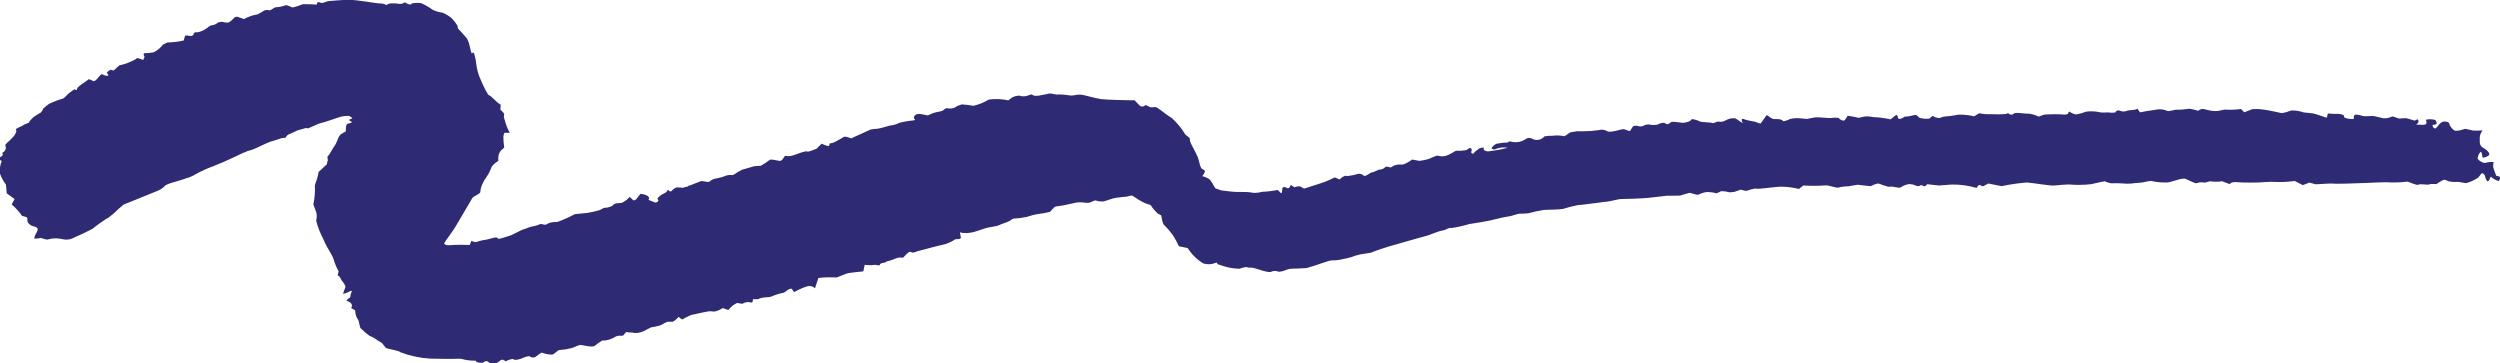 <?xml version="1.0" encoding="UTF-8"?>
<svg id="Capa_1" xmlns="http://www.w3.org/2000/svg" version="1.1" viewBox="0 0 266.05 38.67">
  <!-- Generator: Adobe Illustrator 29.7.1, SVG Export Plug-In . SVG Version: 2.1.1 Build 8)  -->
  <defs>
    <style>
      .st0 {
        fill: #2e2a74;
      }
    </style>
  </defs>
  <path class="st0" d="M68.17,20.63c.69.07,1.07.35.84.64l.53.21.14.06c.16.04.33-.04.39-.2l-.05-.1-.06-.11c.08-.12.19-.23.31-.31l.11-.08.5-.27.21-.27c.14.17.3.23.35.14.13-.15.29-.27.46-.36.2-.1.82.05.87-.02s.43-.05.48-.18l.18-.06h.04s.57-.24,1.18-.46l.64.1h.06c.11,0,.22-.05.29-.14.19-.14.42-.22.66-.24.36-.07.72-.18,1.06-.32l.27-.04h.09c.16.04.33,0,.46-.09.25-.18.52-.34.8-.47.16-.04.89-.26,1.28-.37l.4-.03.31-.02c.32-.18.63-.38.92-.61.18-.16.97.13,1.18.09l.14-.1c.14-.1.19-.29.32-.41l.03-.03c.32.07.65.04.95-.08.35-.12,1.25-.48,1.37-.38s.76-.2,1.02-.3l.15-.15.39-.38c.4.2.76.3.8.23v-.07s.06-.19.06-.19c.22-.02.43-.08.62-.19.29-.15.57-.31.84-.48.19-.16.81.17.86.13s.46-.23.79-.37,1.2-.54,1.22-.56c.24-.05.49-.08.74-.09.38-.03,1.36-.38,1.44-.35.31-.04.6-.13.88-.27.51-.14,1.04-.23,1.57-.27.04-.01.18-.11.07-.15s-.13-.28.15-.47,1.21.12,1.26.09.36-.16.57-.25.93-.17,1.03-.27l.1-.08c.08-.07.19-.16.28-.16l.26.02c.32.04.64-.05.88-.26l.21-.07.29-.1c.41.03.82.07,1.23.15.57-.13,1.12-.35,1.62-.66.7-.1,1.4-.07,2.09.08l.3-.23c.16-.12.35-.2.55-.23l.3-.05c.33.12.69.11,1.01-.03l.27-.09c.09-.03.27.16.4.15l.42-.02c.46-.1.97-.2,1.15-.23s.73.17.96.1c.44,0,.87.05,1.3.12l.21-.02h.1c.25-.07.51-.09.77-.07.33.01,1.56.4,2.16.47s2.79.13,3.54.12l.47.49c.14.19.41.23.6.09.02-.02.05-.04.07-.06l.03-.02c.19.1.42.2.5.24.17.02.34.01.5-.02.16-.02.5.25.66.37s.81.62,1.13.8c.56.51,1.05,1.1,1.44,1.75l.46.38.03.02c-.07.11.03.45.21.76s.6,1.2.63,1.26.14.5.23.83l.11.29c.07.2.58.2.36.55l-.22.35c.3.06.58.19.82.38.08.11.42.63.56.91l.23.08.4.14c.49.07,1.14.14,1.45.16s1.32-.01,1.59.04l.25.04.21.03c.29,0,.59-.04.87-.12.56-.02,1.11-.09,1.65-.19l.27.27c.18.18.19-.12.19-.21,0-.34.1-.5.54-.27l.07.04c.12-.01.26-.18.31-.38l.31.21.08.06c.2-.1.43-.14.65-.09.07.06.35.23.42.21l.06-.02c.58-.19,1.17-.37,1.74-.56l.35-.12c.37-.15.85-.36,1.07-.48l.32.13.22.09c.15-.19.35-.32.58-.39h.1s.14.03.14.03c.4-.05.8-.14,1.19-.25.2-.01.39.06.53.2.18.17.7-.35.89-.35s.66-.3.79-.29c.24,0,.46-.1.63-.27.08-.15.55.09.6.03.23-.18.52-.28.81-.3h.35s.17-.02.17-.02c.33-.12.64-.3.91-.51l.45.08.34.06c.33-.04.66-.11.98-.2.29-.14.59-.26.89-.37l.23.05c.53.12.92-.04,1.72-.53l.06-.03c.36.02.73,0,1.09-.06l.28-.18.08-.05c.15,0,.25.09.22.17v.08s-.05.19-.05.19c.06.24.25.22.41-.05l.23-.17.23-.18c.35-.12.55-.12.46.01s.2.41.77.27c.6-.07,1.2-.19,1.78-.34-.36-.07-.73-.05-1.08.06l-.18.07-.13.05c-.18-.01-.33-.09-.32-.16.13-.19.31-.35.52-.45.39-.08.79-.13,1.18-.14.06-.03.25-.18.32-.09.42.11.87.09,1.27-.08l.36-.2c.2-.15.47-.15.68-.02.39.21.87.15,1.19-.15l.12-.11c.27-.05.55-.07.83-.06.43-.06.87-.04,1.3.05l.32-.22.27-.19.71-.12s.39,0,.77,0c.52,0,1.04-.04,1.55-.12.31-.09.64-.05.92.11.3.2,1.48-.2,1.68-.22l.17.03c.19.03.42.21.54.16.15-.06.18-.3.31-.42l.1-.1c.18-.04.36-.04.54.02.17.05.36.03.52-.05.15-.1.33-.14.52-.13h.1c.29.07.6.07.89,0,.34-.17.6-.28.94-.05l.05.03c.15-.03.3-.11.41-.22.15-.13,1,.05,1.24.06s.87-.13.9-.31.71.03.91.15,1.21.1,1.36.18.52-.19.65-.15c.24.05.5.02.72-.1.33-.21.72-.3,1.1-.24l.18.12.6.4c-.21-.37-.14-.57.15-.43s1.21.25,1.3.31.4.2.46.12.42-.57.63-.88l.52.35c.3.2.87-.06,1.21.27l.06.05c.25-.05.49-.14.71-.25.41-.1.84-.11,1.25-.05l.34.03.2.02c.23-.06.63-.13.88-.17s1.48.1,1.68.07c.27-.05.54-.05.81,0,.13.16.32.26.52.28.22-.02.38-.51.44-.52s.63.11,1.18.22l.48-.11.13-.03c.3-.03.6-.01.89.06.63.02,1.26.11,1.88.24l.35-.28c.24-.19.36-.32.43.1.03.2.32.16.52.02l.19-.12c.32-.01.63-.06.94-.15l.24-.04h.06c.12.11.24.22.37.32.33.08.67.11,1.01.08l.05-.04.33-.26c.22.16.48.24.75.23l.15-.06.23-.08c.55-.04,1.09-.11,1.62-.22.56-.01,1.12.05,1.66.18l.27-.17.26-.16c.4.09.81.12,1.22.1.55.03,1.09.03,1.64-.02l.13-.06.04-.02s.11-.01.14.06c.14.13.36.13.5-.01,0,0,0,0,0,0,.2-.2,1.29.04,1.6-.01.37.05.74.16,1.07.32.02-.01.29-.12.57-.21.75-.06,1.51-.06,2.26,0l.21-.06.07-.02c.04-.21.15-.3.24-.19.19.13.41.22.64.25.36-.06.71-.16,1.05-.3.51-.06,1.03-.04,1.54.08.16.05.89-.03,1.18.04l.26-.02h.12c.07-.19.28-.28.46-.21.02,0,.03.01.05.02.24.1.51.11.75,0,.13-.09.79-.02,1.1-.22l.27.39s.35-.07.67-.13,1.07-.15,1.25-.19c.33-.03.66.02.96.15.18.13.87-.18,1.11-.11.43,0,.85-.04,1.27-.11.32.05.63.12.93.22l.21-.13c.14-.07.3-.08.45-.04l.29.07c.37.11.76.15,1.15.12l.29-.06.43-.09c.58.04,1.17.02,1.74-.06l.35.35.7-.27.05-.04c.37-.05.74-.05,1.11,0,.55.04,2.01.38,2.12.4.35-.05.69-.15,1.02-.28.44-.02.88.05,1.3.2.05,0,.51.06.93.1s1.54.52,1.56.45c.02-.13.05-.26.09-.39.04-.1.54.03.81,0s.99.02.92.27,1.08.34,1.05.24,0-.39.14-.43c.27,0,.53.05.78.14.22.08,1.07-.03,1.25.02s.82.19.99.23c.29.02.59-.04.85-.17.16-.1.68.2.81.2s.58-.06.75-.04.7.21.91.26l.21-.11.07-.04c.21.14.15.4-.14.57l.62.02c.3.01.55,0,.48-.33l-.04-.22c.33-.06.67-.05,1,.04l.11.22c.11.22-.11.3-.38.3h-.03c-.03.18.09.36.27.39.01,0,.02,0,.03,0l.08-.07c.2-.16.3-.42.52-.55l.21-.12c.35-.03.64.05.65.19.09.31.29.57.55.75.29.15,1.12-.17,1.15-.17s.38.07.73.16,1.24-.03,1.13.03c-.17.2-.28.45-.3.72v.47c-.01.26.12.51.35.64.19.07.68.45.67.68s-.74.47-.74.31-.09-.65-.2-.55c-.17.18-.27.41-.31.66,0,.19.59.58.84.5s.96-.17.86,0c-.07.22-.06.45.02.66.05.13.2.6.29.74h.1c.33.06.35.22.23.39l-.12.16c-.24-.09-.46-.21-.67-.35-.02-.05-.17-.19-.2-.04s-.23.54-.36.35c-.11-.17-.18-.36-.22-.56-.02-.11-.27-.32-.37-.21s-.28.43-.44.5c-.37.23-.77.41-1.19.52l-.44-.07-.43-.07c-.35.04-.7.01-1.04-.07-.07-.06-.39-.2-.52-.13-.23.12-.46.26-.68.41-.09.08-.6-.04-.78.06s-.96-.09-1.16.03-.94-.27-1.19-.32c-.47.06-.95.09-1.42.09h-.34s-.24-.02-.24-.02c-.21,0-.42,0-.63,0-.07-.01-.93.04-1.75.07s-3.21.12-3.48.07-1.45.07-1.92.07l-.4-.11-.26-.07c-.17.08-.49.2-.7.27l-.11-.06-.74-.38c-.71.1-1.42.13-2.13.1-.3-.05-1.4.05-1.72.06s-1.44.02-1.78,0-1.16-.15-1.27.18l-.48-.18-.36-.13c-.42.07-.85.07-1.28,0l-.26.07-.32.08c-.27-.07-.55-.05-.81.05-.16.1-.85-.33-1.23-.46s-1.56.39-1.92.39c-.52.02-1.05-.03-1.57-.13-.16-.11-.93.11-1.14.14s-.9.05-1.06.1c-.34.03-.68.03-1.02-.01-.38-.03-.76-.03-1.14-.01-.25-.03-.5-.1-.72-.22-.04,0-.72.14-1.46.31-.78.09-1.57.1-2.36.03-.19,0-1.05.05-1.52.11s-2.23-.27-2.95-.32c-.9.07-1.8.2-2.68.39-.08,0-.81-.16-1.43-.28l-.51.27c-.24.12-.37-.31-.6,0l-.15.2c-.85-.25-1.74-.38-2.63-.36l-1.1.08-.28.02c-.27-.02-.82-.09-1.23-.14l-.12.13c-.27.28-.4-.15-.61,0-.31.22-.59-.08-.89-.11l-.32-.03c-.32.05-.62.17-.88.35-.17.14-.88-.15-1.11-.07s-1-.27-1.23-.33-.81.26-.85.27-.69-.07-1.4-.15l-.66.11-.33.06c-.35,0-.7.04-1.04.13-.23.08-1-.26-1.4-.23-.78.06-1.56.06-2.34.01l-.4.31-.08.06c-.58-.15-1.18-.23-1.79-.24-.67-.02-2.54.29-2.72.21s-.83.16-1.01.22-.64-.14-.67-.12-.37.14-.67.24l-.28.03-.21.02c-.29-.08-.6-.12-.9-.13l-.17.08-.34.16c-.3-.09-.62-.14-.93-.15-.32.02-.64.11-.93.26-.15.14-.81-.15-.99-.17-.34.08-.67.18-1,.29-.25.04-1.16,0-1.42.02s-1.41.17-2.01.23-2.46.13-2.81.12-1.33.28-1.57.28-1.13.16-1.43.18-1.33.19-1.62.18c-.55.1-1.09.24-1.62.41-.35.08-1.65.09-2.05.11-.56.09-1.11.21-1.65.36-.14.03-.7.04-.92.04s-.85.25-1.05.27c-.53.08-1.06.19-1.58.33-.47.15-2.21.43-2.71.5-.65.19-1.3.34-1.97.44-.17-.11-.63.23-.76.22-.26.05-.52.11-.78.21-.18.05-.71.29-.87.33s-.86.25-1.26.35-1.74.51-2.13.61c-.94.25-1.88.56-2.79.91l-.74.11-.31.05c-.33.07-.65.16-.96.29-.3.09-.61.16-.93.22-.37.09-.74.14-1.12.13-.27-.04-1.7.55-2.72.82l-.99.05c-.28,0-.56,0-.84.04-.32.07-.61.25-.93.28l-.22.02c-.25-.12-.53-.12-.78,0-.17.12-.92-.11-1.1-.17s-.77-.24-.89-.26-.46.02-.58-.05-.66.1-.8.16c-.57-.01-1.14-.1-1.68-.27l-.6-.2-.07-.02c-.02-.16-.13-.21-.24-.12-.4.16-.85.17-1.26.05-.68-.41-1.25-.97-1.67-1.64l-.63-.13-.31-.06c-.18-.4-.39-.8-.63-1.17-.27-.37-.57-.73-.9-1.05-.26-.21-.31-1.04-.36-1.08-.12-.07-.24-.13-.37-.19-.28-.27-.54-.57-.75-.9l-.58-.19c-.47-.23-.92-.5-1.35-.8-.14-.07-.42.07-.63.1-.35.04-.71.05-1.05.11l-.36.07c-.33.11-.67.22-1,.32-.29.03-.58,0-.86-.09-.16-.07-.56.28-.84.24h-.26c-.33-.06-.67-.06-1-.02l-.57.13c-.51.13-1.03.22-1.56.28-.23,0-.52.54-.7.59-.36.09-.72.16-1.09.2-.46.06-.91.18-1.35.33-.47.1-.96.16-1.44.18-.05.02-.24.17-.41.27s-.9.32-1.09.43-1.09.21-1.41.31-1.3.46-1.51.46c-.4.09-.83.09-1.23-.01l.11.59s-.12.11-.19.11l-.4.03c-.33.22-.69.39-1.07.52-.27.07-1.25.29-1.55.38s-1.22.33-1.37.36-.51.27-.74.1-.72.52-.84.6h-.1c-.52-.09-.88.22-1.32.32l-.23.05c-.15.1-.32.17-.5.19-.09,0-.32.08-.32.21s-.48-.04-.57,0c-.34.04-.69.04-1.04-.01l-.1.47-.05.23c-.46.04-1.14.12-1.51.17s-1.27.5-1.37.48c-.63-.04-1.27-.02-1.9.05l-.26.78-.1.32c-.21-.21-.51-.29-.8-.22-.5.16-.98.37-1.43.63l-.26-.37c-.12,0-.24.03-.34.09l-.47.33c-.46.09-.92.23-1.35.42-.21.11-1.05.03-1.4.28h-.46c-.27-.02.08.45-.39.34l-.18-.04c-.21,0-.41.05-.59.16-.12.09-.52-.11-.69-.03-.34.17-.63.42-.86.72l-.46-.16-.14-.05c-.28.19-.59.33-.93.38l-.19-.02-.25-.02c-.26.02-1.16.21-2,.4l-.69.33c-.13.06-.18.23-.39.06l-.25-.19c-.17.21-.38.39-.61.52h-.59c-.25.12-.5.24-.73.38-.33.1-.67.17-1,.22l-.43.22-.39.2c-.34.15-.72.21-1.08.16-.07-.08-.49.01-.64-.08s-.34.37-.5.39h-.15s-.1,0-.1,0c-.23-.02-.46.05-.64.19l-.26.12c-.27.12-.56.19-.86.2h-.16c-.27.17-.53.36-.78.56-.26.22-1.36-.11-1.56-.09s-.74.31-.97.35c-.39.1-.79.16-1.2.19-.21-.03-.56.46-.8.49-.36,0-.72-.08-1.07-.2-.14-.07-.54.37-.75.46-.19.08-.4.05-.56-.07-.1-.09-.66.11-.86.21s-.78.23-.87.1-.69.13-.85.21l-.03-.02c-.38-.34-.56-.02-.8.14l-.04.03c-.14,0-.27.06-.39.14-.13.09-.53-.16-.57-.23-.14-.12-.35-.11-.47.02-.17.18-.86.01-.82-.04s-.09-.16-.35-.11c-.42-.01-.83-.08-1.24-.19-.17-.03-.83,0-1.03,0s-1.45,0-2.35-.03c-1.07-.07-2.12-.3-3.12-.68-.1-.17-1.12-.3-1.52-.44l-.19-.24-.24-.3c-.26-.14-.5-.29-.73-.47-.19-.12-.39-.22-.6-.3-.32-.23-.62-.49-.9-.77-.17-.13-.17-.75-.31-.93-.18-.27-.29-.59-.3-.92.06-.13-.42-.27-.43-.33l.02-.04c.17-.33-.05-.55-.37-.68l-.17-.07c.12-.14.26-.26.42-.35l.03-.22.02-.15c.17-.27.14-.4-.07-.28-.23.13-.48.23-.74.29.05-.24.13-.47.24-.69.08-.19-.34-.69-.41-.77s-.12-.4-.4-.51v-.06s.09-.38.09-.38c-.23-.41-.41-.85-.54-1.3-.1-.37-.79-1.41-.86-1.62l-.09-.19-.13-.3c-.33-.62-.58-1.27-.76-1.94v-.07c.06-.27.07-.54.02-.81l-.33-.89c.15-.67.2-1.35.16-2.03l.04-.12.05-.16c.15-.37.25-.75.31-1.14l.86-.8.03-.03c0-.12.02-.24.08-.35.06-.13-.11-.46.04-.54s.48-.81.8-1.23l.18-.4c.12-.27.18-.55.47-.72l.45-.26c-.04-.42.04-.79.2-.81s.55-.15.42-.2-.37-.2-.27-.23.34-.13.33-.16c-.1-.1-.22-.18-.34-.24-.41-.01-.82.05-1.2.19-.3.1-1.38.48-1.79.57s-1.36.62-1.46.57l-.1-.05-.96.27c-.22.1-.43.22-.66.31l-.15.06c-.2.07-.36.21-.44.4l-.27.03-.16.02c-.17.07-.66.23-1.1.35s-1.69.78-1.99.87l-.27.08-.24.07c-.42.16-.84.35-1.25.56-.79.38-1.59.73-2.4,1.05-.64.23-1.26.51-1.86.84-.32.2-.66.35-1.02.45-.21.08-.99.32-1.25.39-.33.08-.65.19-.96.35-.28.3-.62.53-1.01.66-.58.24-2.7,1.1-3.46,1.4l-.56.48c-.31.32-.64.61-1,.87l-.38.23c-.41.26-1.03.71-1.38,1-.61.33-1.24.63-1.89.9-.29.18-.62.26-.96.25l-.2-.03-.42-.07c-.41-.07-.83-.04-1.22.07-.21.1-.76-.18-.8-.15-.23.06-.47.08-.71.07l.09-.32c.04-.1.09-.19.15-.28.12-.29.35-.56-.31-.71-.28-.06-.72-.33-.65-.74.04-.24-.14-.25-.38-.32l-.19-.05c-.31-.45-.68-.86-1.1-1.21l.31-.58h0c-.05-.05-.43-.31-.84-.61l-.04-.51-.04-.41c-.29-.38-.51-.81-.67-1.27-.02-.42.06-.84.22-1.24l-.25-.17s-.03-.17.02-.2l.15-.1c.19-.08.25-.25.13-.39l.2-.15c.11-.1.17-.23.19-.37.02-.12-.1-.28-.04-.38.13-.15.27-.29.42-.41l.3-.3c.33-.32.51-.71.4-.86s.58-.33.72-.46.71-.28.69-.35.25-.36.42-.51.75-.47.83-.53c.1-.13.19-.28.26-.43.2-.18.41-.35.63-.5.47-.22.95-.4,1.45-.54.16-.06.51-.5.68-.61s.57-.45.6-.38.19.18.22-.06.89-.72,1.26-1.02l.52.22s.16-.06.22-.11c.16-.16.31-.33.45-.51.18-.21.28-.08.49,0,.26.1.59.07.21-.27.1-.13.23-.24.38-.32.08-.04.32.1.36.07l.6-.54c.61-.13,1.2-.36,1.75-.66l.1-.09.05-.04c.22.05.44.12.65.21l.09-.22.05-.12c-.15-.22-.14-.39.04-.38.32,0,.63-.04.94-.1.38-.19.72-.47.98-.81l.3-.15.16-.08c.58-.01,1.17-.08,1.74-.21l.16-.53c.09-.01.18-.01.27,0,.15.01.36.09.45.03l.17-.1c-.03-.2.15-.32.41-.27l.21-.05c.23-.06.45-.16.65-.3l.21-.13c.14-.15.32-.25.52-.28.23-.03.44-.13.61-.29l.19-.04.18-.04c.23.07.47.1.71.1l.1-.06.18-.11c.17-.15.35-.33.4-.39.15-.09.33-.09.48,0l.12.04.4.14c.45-.25.94-.42,1.44-.5l.33-.18.2-.11c.19-.17.45-.22.69-.15.14.09.52-.3.73-.32.34-.01.67-.08.99-.19.16-.12.68.21.8.22.37-.09.72-.2,1.07-.35h.41c.27,0,.6,0,.85.03s.26,0,.28-.15v-.06c.06-.07.23-.05.39.03.16.08.67-.17.8-.18S36.21,0,37.07-.02s3.19.42,3.32.38c.25,0,.5.05.73.17l.25-.13c.18-.04.38-.06.56-.04.36-.03.74.19,1.1-.09l.04-.03c.36.23.67.32.7.19s.75-.15,1.02-.1c.44.18.86.42,1.25.71.34.16.69.26,1.06.31.26.11.51.24.74.41.33.21.95,1.01.87,1.12s.33.46.42.57.42.49.52.59c.16.26.27.54.33.84.04.23.2.91.26.8s.2-.14.24.1c.12.41.2.84.24,1.27.08.53.25,1.05.48,1.53.17.41.68,1.54.87,1.57s.88.85,1.11.91-.02.58.12.67.41.37.35.47c-.04.17-.03.34.04.5.13.5.31.98.56,1.43h-.57c-.06.13-.1.27-.11.41,0,.39.03.78.09,1.17l-.34.3c-.21.24-.31.56-.29.88v.24c-.27.15-.5.35-.69.59l-.1.24-.1.23c-.1.24-.23.47-.39.68-.17.23-.32.48-.43.75-.11.25-.18.51-.2.78.03.23-.77.5-.85.67s-.52.85-.67,1.14-.85,1.42-1.12,1.9l-.27.42c-.27.42-.6.82-.87,1.25l-.07.11c.03.18.43.26.88.18.61-.03,1.23-.03,1.84,0l.07-.17.12-.28c.21.13.46.18.55.12.34-.12.69-.2,1.04-.24.35-.05,1.12-.37,1.18-.16s.81-.13,1.19-.22,1.33-.66,1.53-.7.8-.32.98-.32c.28-.04.55-.12.8-.24.12-.07.53.08.6.06s.33-.16.46-.22c.26-.06.54-.09.81-.08.64-.23,1.26-.51,1.86-.83l.8-.08.51-.05c.44-.07.87-.17,1.3-.29l.14-.07.35-.18c.31,0,.61-.08.88-.21.1-.13.24-.22.39-.27.11,0,.5-.04.62-.05.32-.15.61-.37.84-.64l.41.38c.1,0,.19-.04.27-.11l.45-.57Z"/>
</svg>